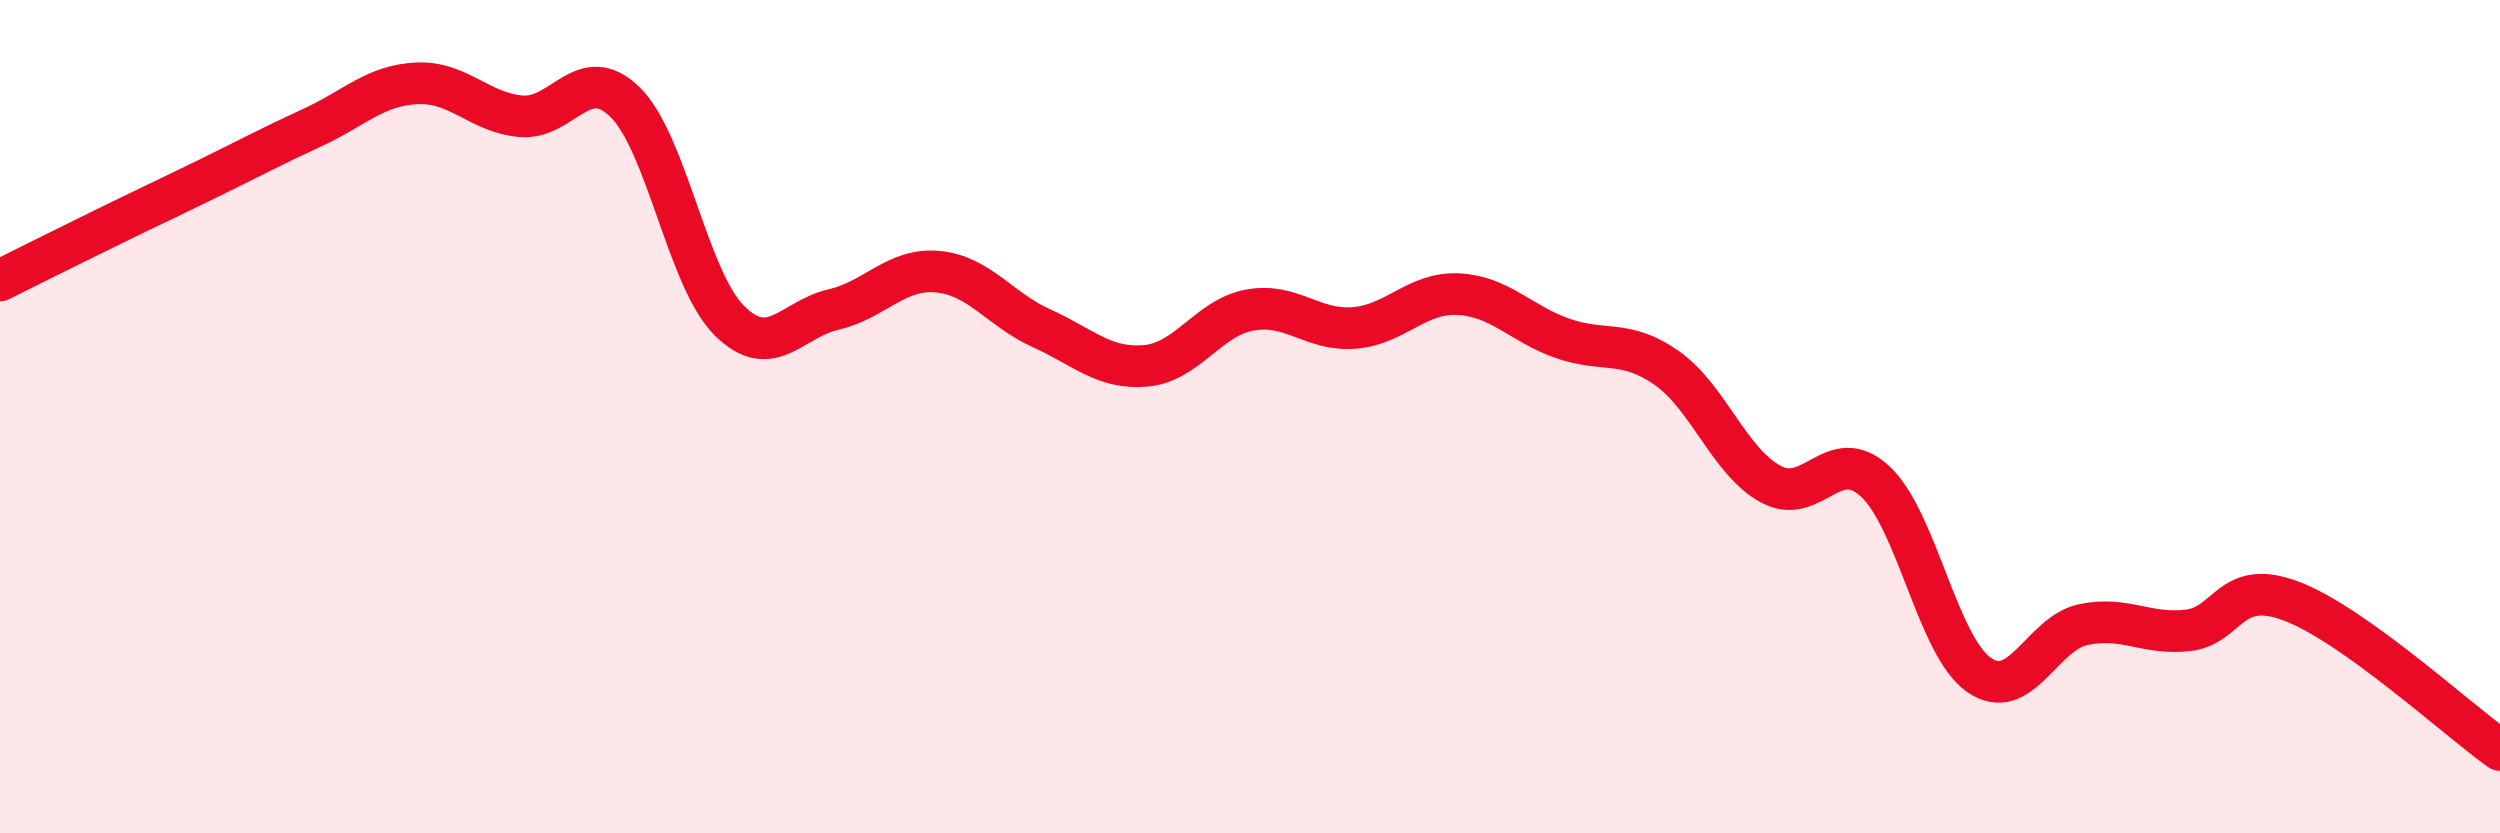 
    <svg width="60" height="20" viewBox="0 0 60 20" xmlns="http://www.w3.org/2000/svg">
      <path
        d="M 0,6.73 C 0.5,6.48 1.5,5.98 2.5,5.49 C 3.5,5 4,4.77 5,4.28 C 6,3.79 6.5,3.52 7.5,3.06 C 8.5,2.6 9,2.05 10,2 C 11,1.95 11.5,2.7 12.5,2.79 C 13.5,2.88 14,1.47 15,2.45 C 16,3.43 16.5,6.69 17.5,7.69 C 18.5,8.69 19,7.66 20,7.43 C 21,7.2 21.5,6.43 22.5,6.52 C 23.5,6.61 24,7.43 25,7.88 C 26,8.33 26.5,8.87 27.5,8.78 C 28.5,8.69 29,7.62 30,7.44 C 31,7.26 31.5,7.95 32.5,7.87 C 33.5,7.79 34,7.01 35,7.06 C 36,7.11 36.5,7.77 37.5,8.12 C 38.5,8.47 39,8.13 40,8.83 C 41,9.53 41.5,11.08 42.5,11.62 C 43.5,12.16 44,10.63 45,11.55 C 46,12.47 46.5,15.51 47.5,16.2 C 48.5,16.89 49,15.2 50,14.99 C 51,14.78 51.5,15.24 52.5,15.13 C 53.5,15.02 53.5,13.86 55,14.43 C 56.5,15 59,17.29 60,18L60 20L0 20Z"
        fill="#EB0A25"
        opacity="0.1"
        stroke-linecap="round"
        stroke-linejoin="round"
      />
      <path
        d="M 0,6.73 C 0.5,6.48 1.5,5.98 2.5,5.49 C 3.5,5 4,4.77 5,4.28 C 6,3.79 6.5,3.52 7.5,3.06 C 8.5,2.6 9,2.05 10,2 C 11,1.95 11.5,2.7 12.5,2.79 C 13.5,2.88 14,1.47 15,2.45 C 16,3.43 16.5,6.69 17.5,7.69 C 18.5,8.69 19,7.66 20,7.43 C 21,7.2 21.5,6.43 22.5,6.52 C 23.5,6.61 24,7.43 25,7.88 C 26,8.33 26.5,8.87 27.5,8.78 C 28.5,8.69 29,7.62 30,7.44 C 31,7.26 31.5,7.95 32.5,7.87 C 33.5,7.79 34,7.01 35,7.06 C 36,7.11 36.5,7.77 37.5,8.12 C 38.5,8.47 39,8.13 40,8.83 C 41,9.53 41.5,11.08 42.5,11.62 C 43.5,12.16 44,10.63 45,11.55 C 46,12.47 46.5,15.51 47.5,16.2 C 48.5,16.89 49,15.2 50,14.99 C 51,14.78 51.5,15.24 52.5,15.13 C 53.5,15.02 53.5,13.86 55,14.43 C 56.5,15 59,17.29 60,18"
        stroke="#EB0A25"
        stroke-width="1"
        fill="none"
        stroke-linecap="round"
        stroke-linejoin="round"
      />
    </svg>
  